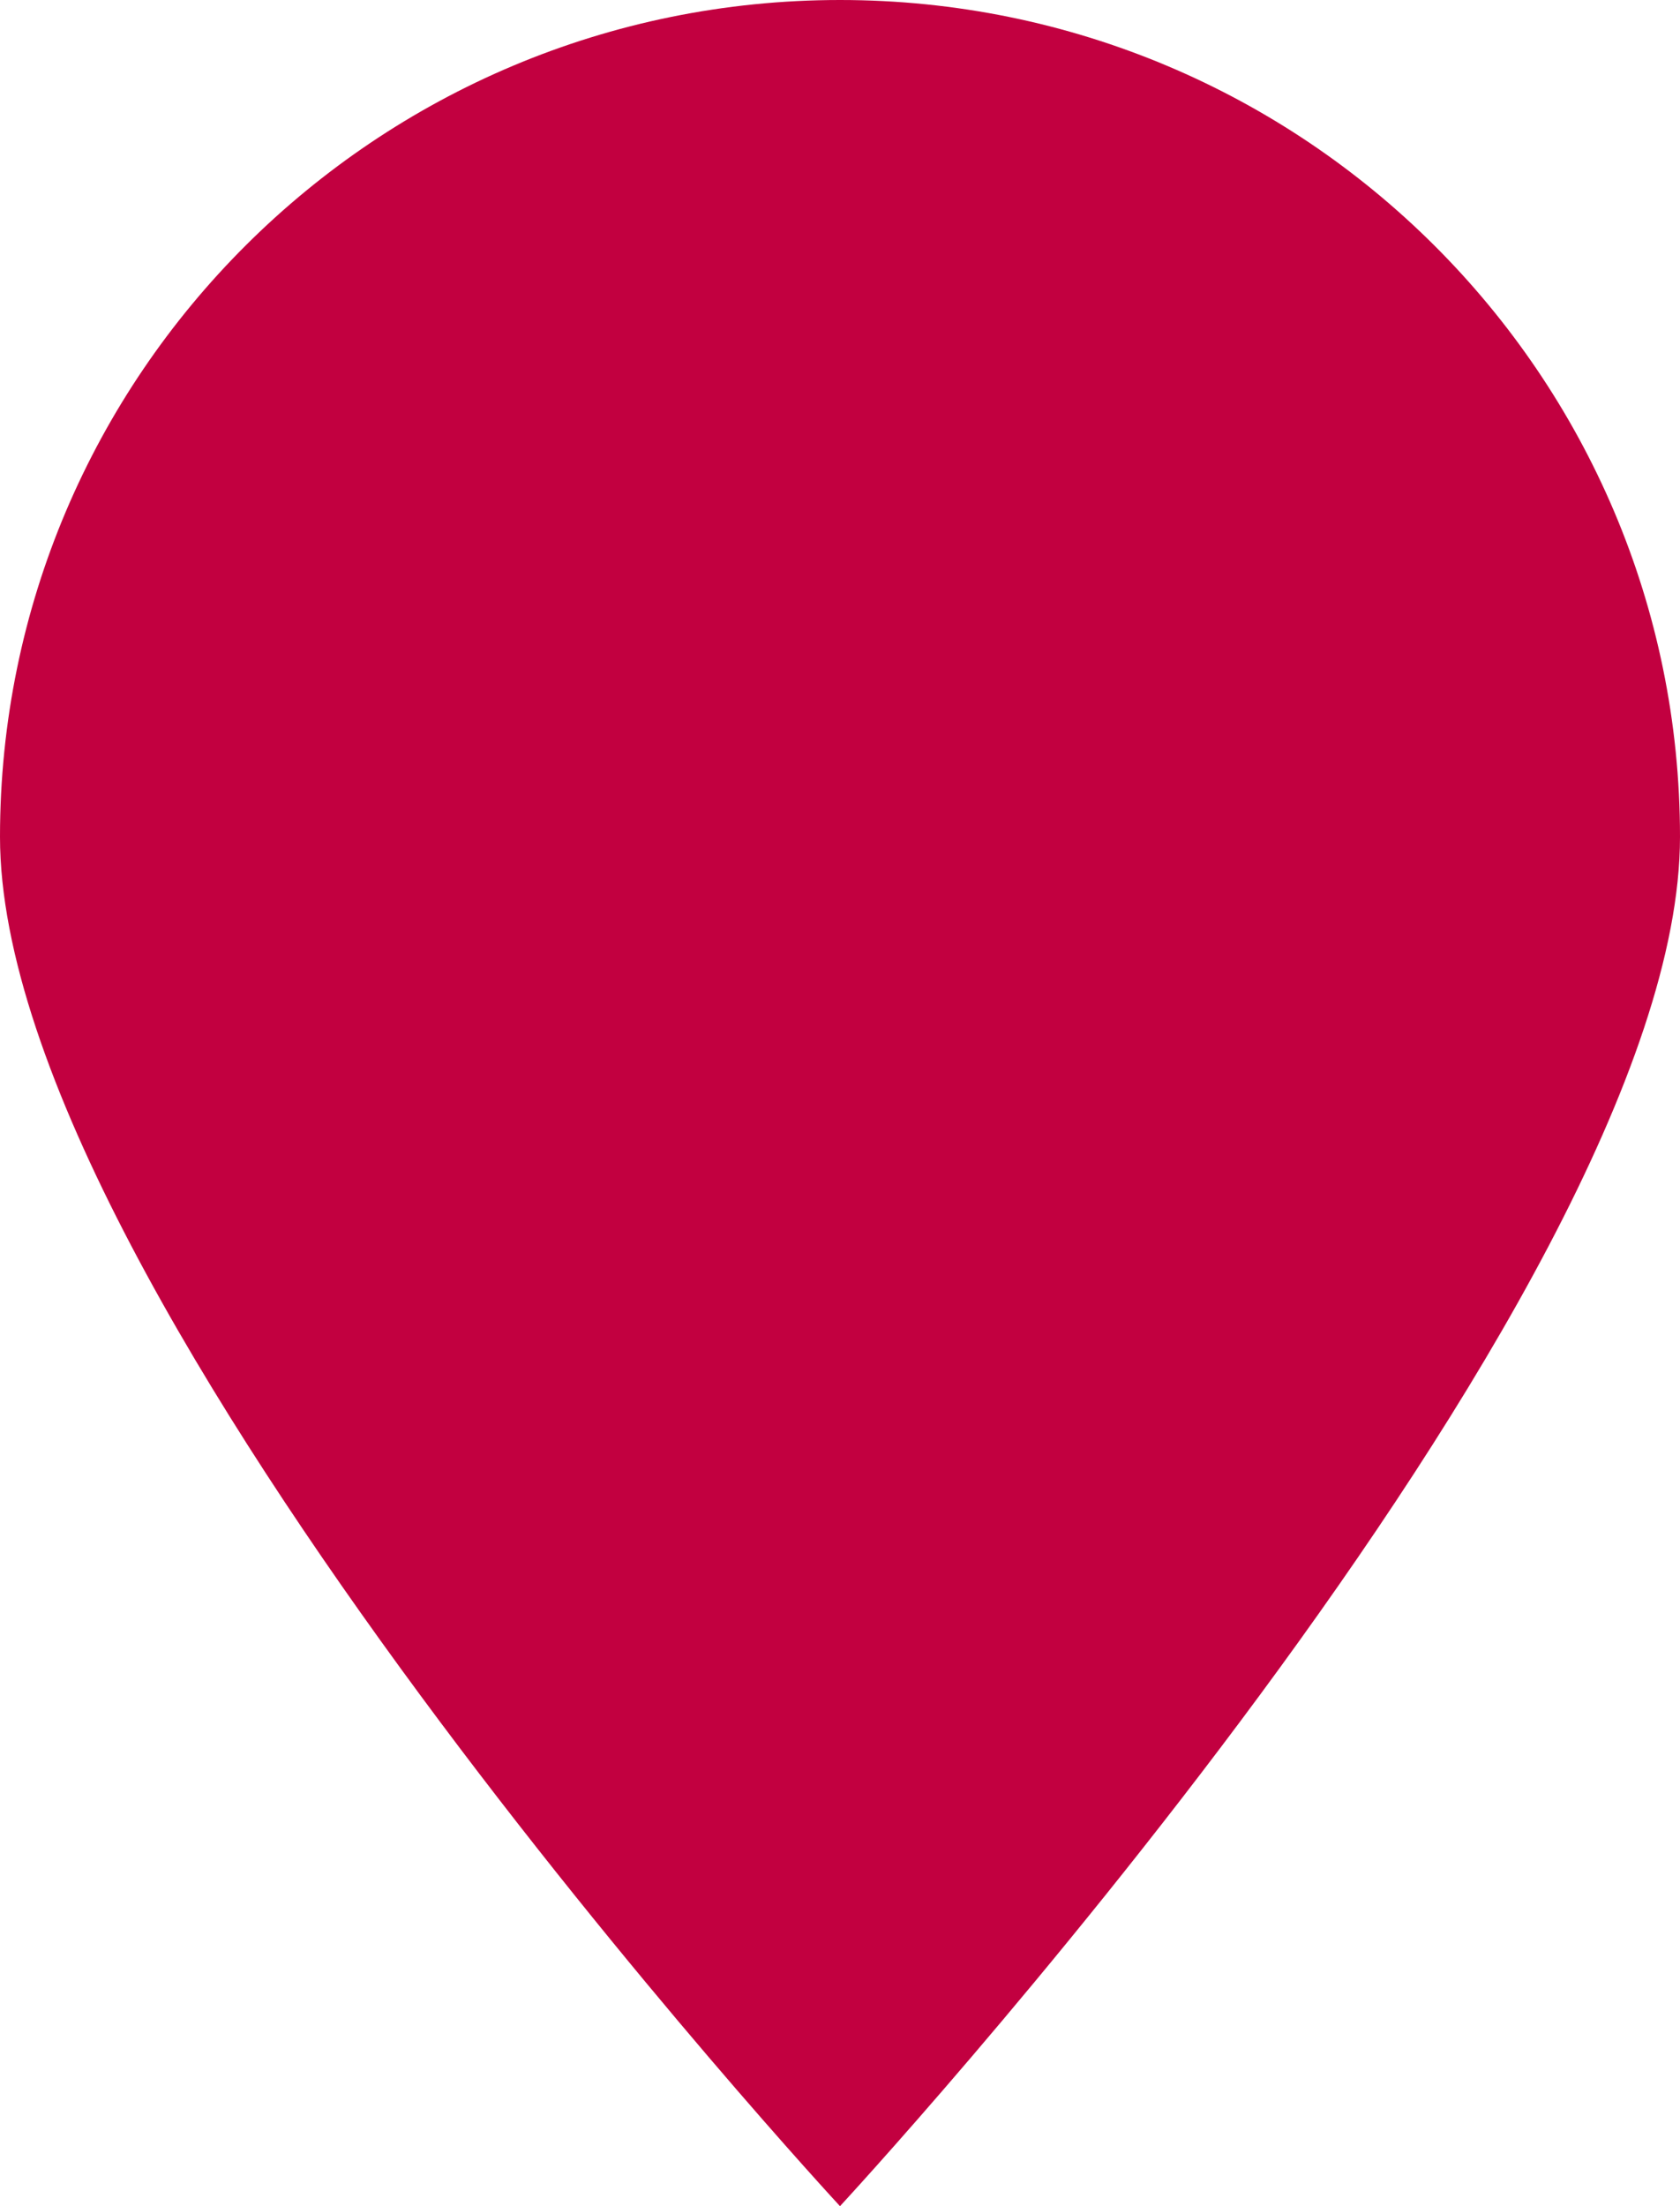 <?xml version="1.0" encoding="UTF-8"?>
<svg width="16px" height="21px" viewBox="0 0 16 21" version="1.1" xmlns="http://www.w3.org/2000/svg" xmlns:xlink="http://www.w3.org/1999/xlink">
    <title>Location-icon</title>
    <defs>
        <path d="M300,1540 C300,1540 308,1531.365 308,1526.966 C308,1522.566 304.418,1519 300,1519 C295.582,1519 292,1522.566 292,1526.966 C292,1531.365 300,1540 300,1540 Z" id="path-1"></path>
    </defs>
    <g id="Page-5" stroke="none" stroke-width="1" fill="none" fill-rule="evenodd">
        <g id="Events" transform="translate(-292, -1519)">
            <mask id="mask-2" fill="white">
                <use xlink:href="#path-1"></use>
            </mask>
            <use id="Location-icon" fill="#C20040" xlink:href="#path-1"></use>
        </g>
    </g>
</svg>